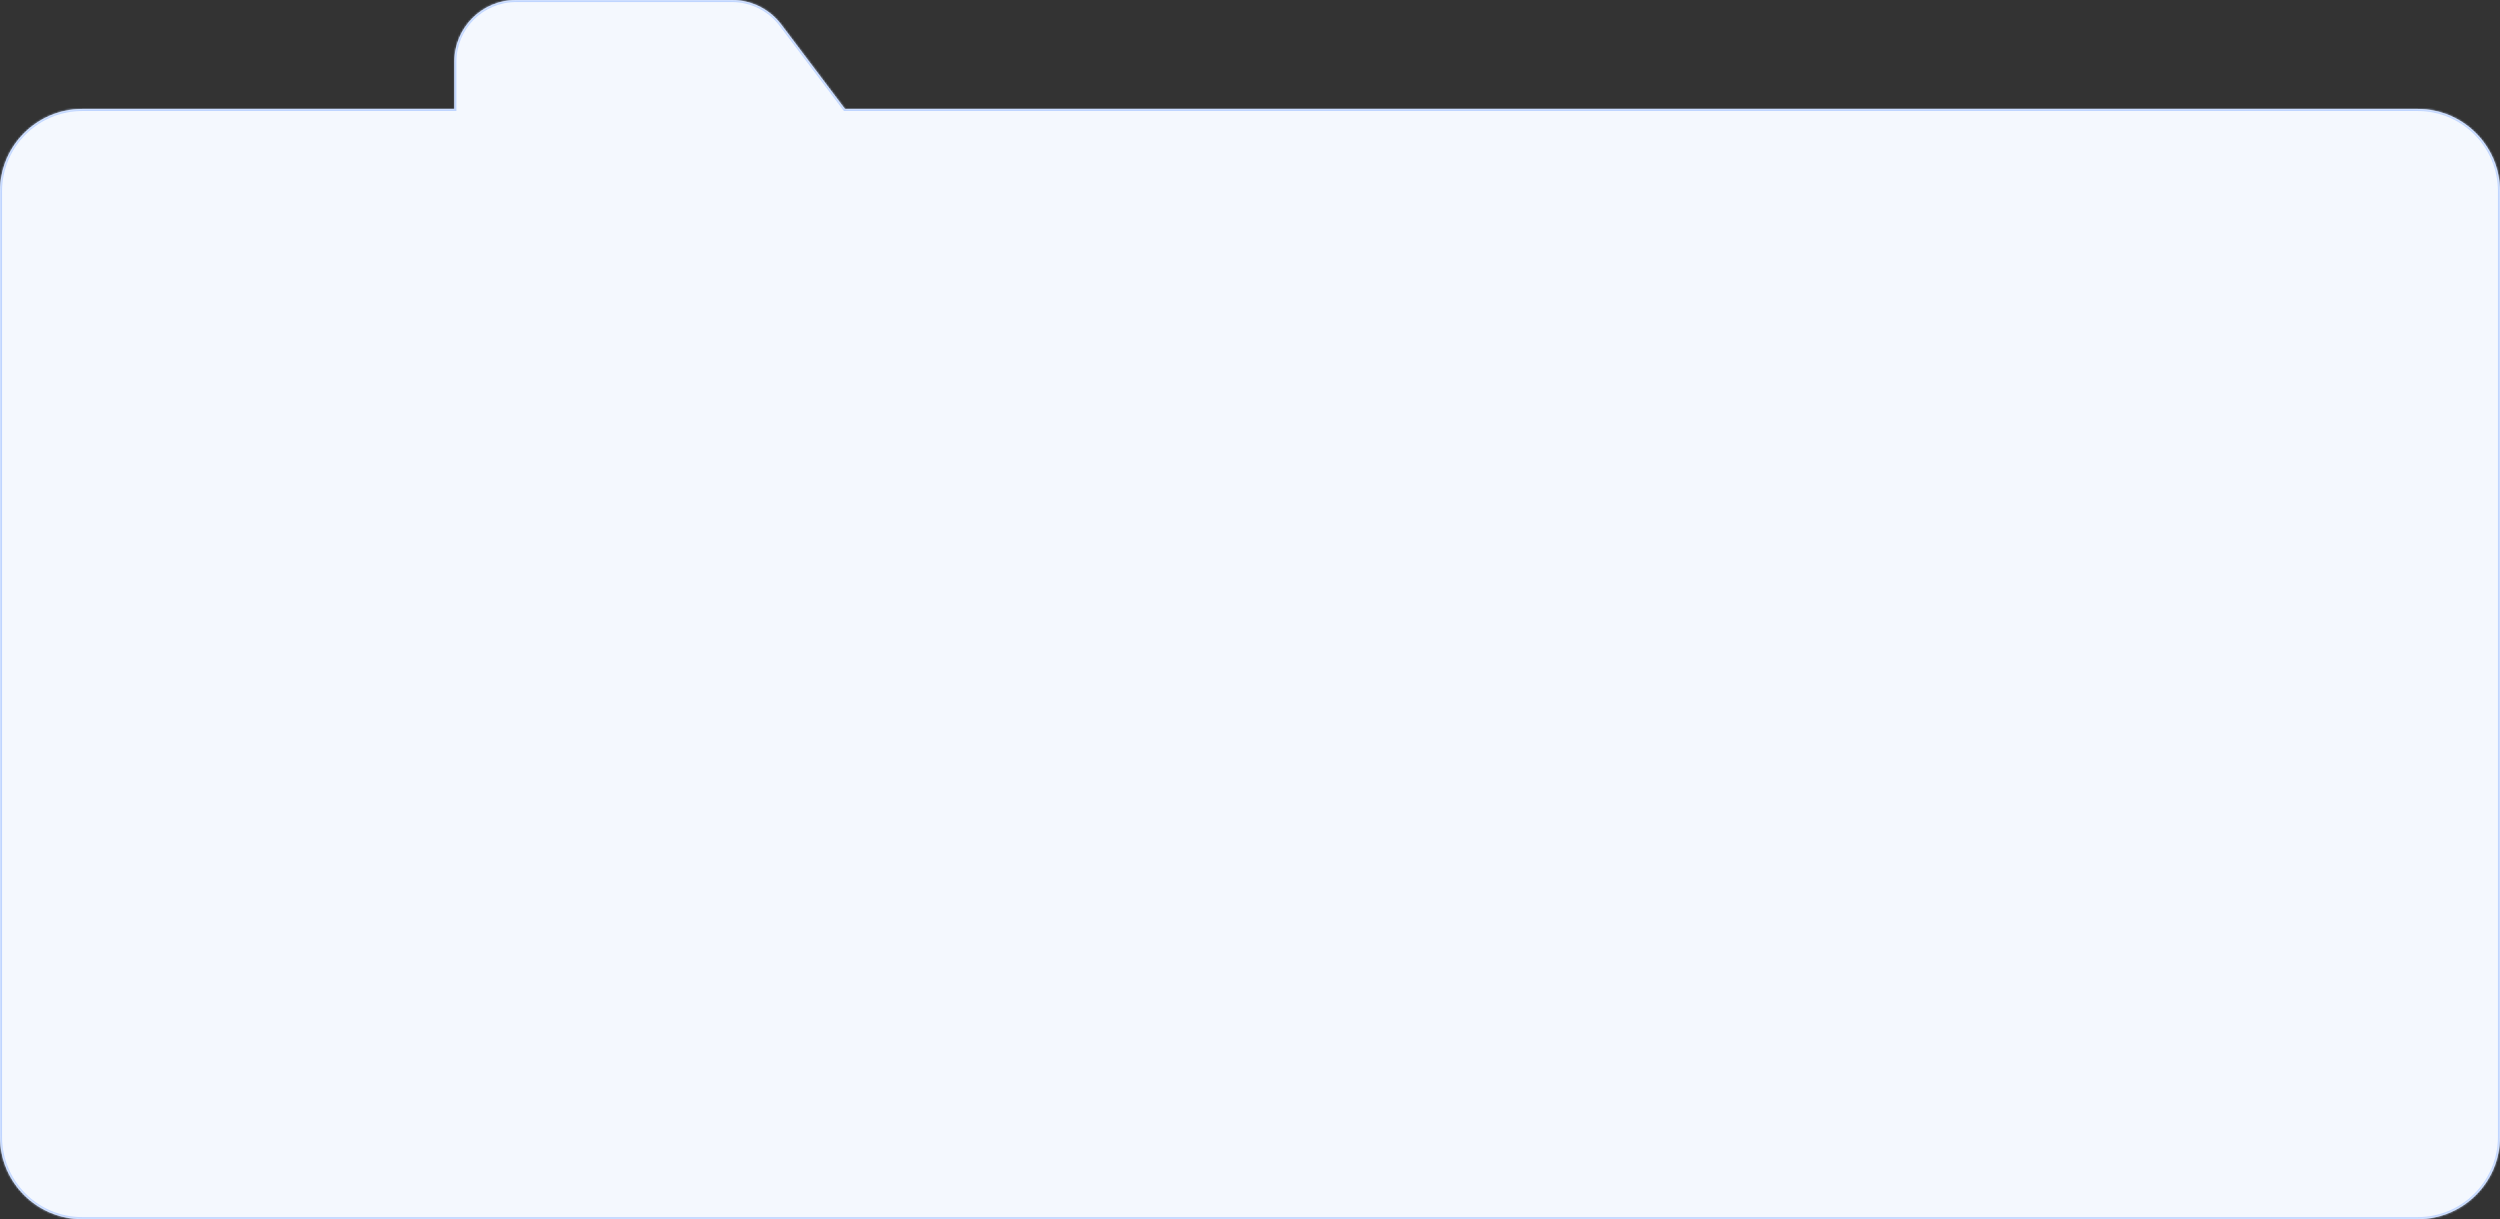 <svg width="1216" height="593" viewBox="0 0 1216 593" fill="none" xmlns="http://www.w3.org/2000/svg">
<rect x="0" y="0" width="1216" height="593" fill="#333333" stroke="none"/>
<mask id="path-1-inside-1_80_1638" fill="white">
<path d="M1176 53C1198.09 53 1216 70.909 1216 93V553C1216 575.091 1198.09 593 1176 593H40C17.909 593 0 575.091 0 553V93C4.12327e-06 70.909 17.909 53 40 53H221V30C221 13.431 234.431 0 251 0H356.057C365.467 6.68278e-05 374.333 4.416 380.002 11.928L411 53H1176Z"/>
</mask>
<path d="M1176 53C1198.09 53 1216 70.909 1216 93V553C1216 575.091 1198.09 593 1176 593H40C17.909 593 0 575.091 0 553V93C4.12327e-06 70.909 17.909 53 40 53H221V30C221 13.431 234.431 0 251 0H356.057C365.467 6.68278e-05 374.333 4.416 380.002 11.928L411 53H1176Z" fill="#F4F8FE"/>
<path d="M0 93H-1H0ZM221 53V54H222V53H221ZM356.057 0V-1V0ZM380.002 11.928L380.8 11.325V11.325L380.002 11.928ZM411 53L410.202 53.602L410.502 54H411V53ZM1176 53V54C1197.54 54 1215 71.461 1215 93H1216H1217C1217 70.356 1198.64 52 1176 52V53ZM1216 93H1215V553H1216H1217V93H1216ZM1216 553H1215C1215 574.539 1197.54 592 1176 592V593V594C1198.64 594 1217 575.644 1217 553H1216ZM1176 593V592H40V593V594H1176V593ZM40 593V592C18.461 592 1 574.539 1 553H0H-1C-1 575.644 17.356 594 40 594V593ZM0 553H1V93H0H-1V553H0ZM0 93H1C1 71.461 18.461 54 40 54V53V52C17.356 52 -1 70.356 -1 93H0ZM40 53V54H221V53V52H40V53ZM221 53H222V30H221H220V53H221ZM221 30H222C222 13.984 234.984 1 251 1V0V-1C233.879 -1 220 12.879 220 30H221ZM251 0V1H356.057V0V-1H251V0ZM356.057 0V1C365.154 1 373.724 5.269 379.204 12.53L380.002 11.928L380.8 11.325C374.942 3.563 365.781 -1 356.057 -1V0ZM380.002 11.928L379.204 12.53L410.202 53.602L411 53L411.798 52.398L380.8 11.325L380.002 11.928ZM411 53V54H1176V53V52H411V53Z" fill="#BFD5FF" mask="url(#path-1-inside-1_80_1638)"/>
</svg>
